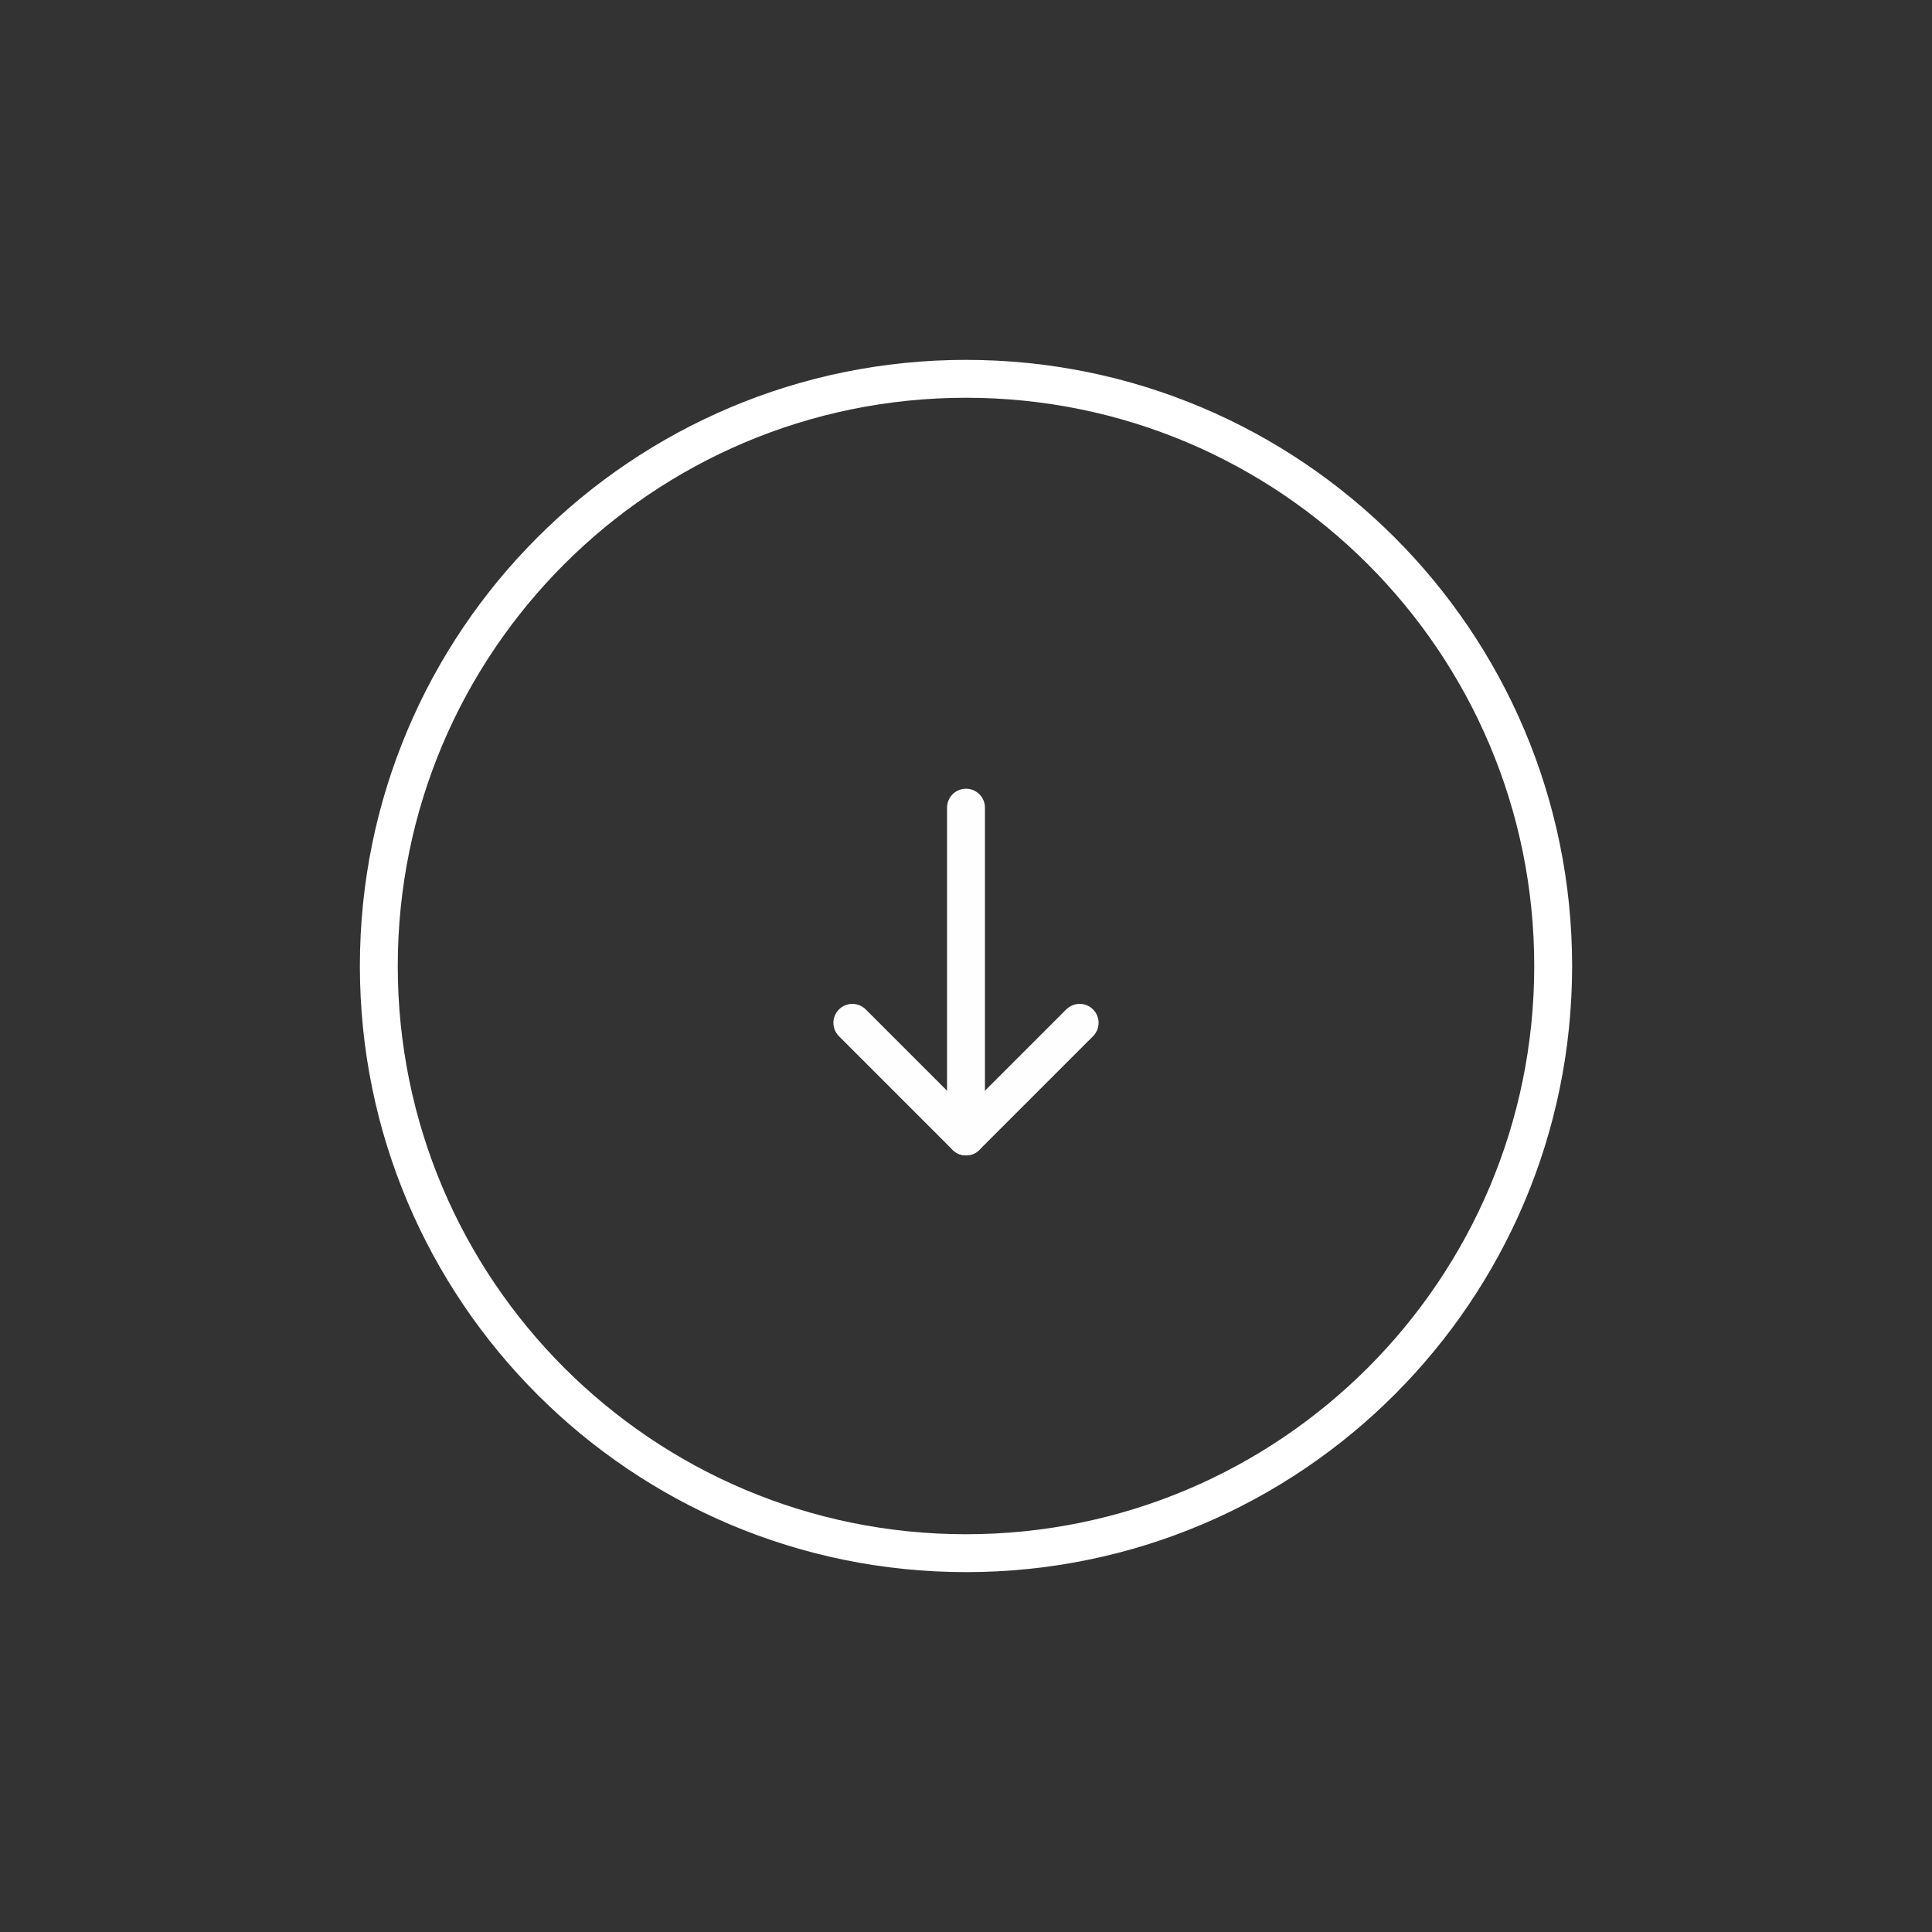 <svg xmlns="http://www.w3.org/2000/svg" width="102" height="102" viewBox="0 0 51 51"><rect x="0" y="0" width="51" height="51" fill="#333333" stroke="none"/><g><g><path fill="none" stroke="#fff" stroke-miterlimit="20" d="M25.5 41C34.06 41 41 34.06 41 25.5 41 16.94 34.06 10 25.5 10 16.94 10 10 16.94 10 25.5 10 34.06 16.94 41 25.5 41z"/></g><g><path fill="none" stroke="#fefefe" stroke-linecap="round" stroke-linejoin="round" stroke-miterlimit="20" d="M22.5 27v0l3 3v0l3-3v0"/></g><g><path fill="none" stroke="#fefefe" stroke-linecap="round" stroke-linejoin="round" stroke-miterlimit="20" d="M25.5 21.32V30"/></g></g></svg>